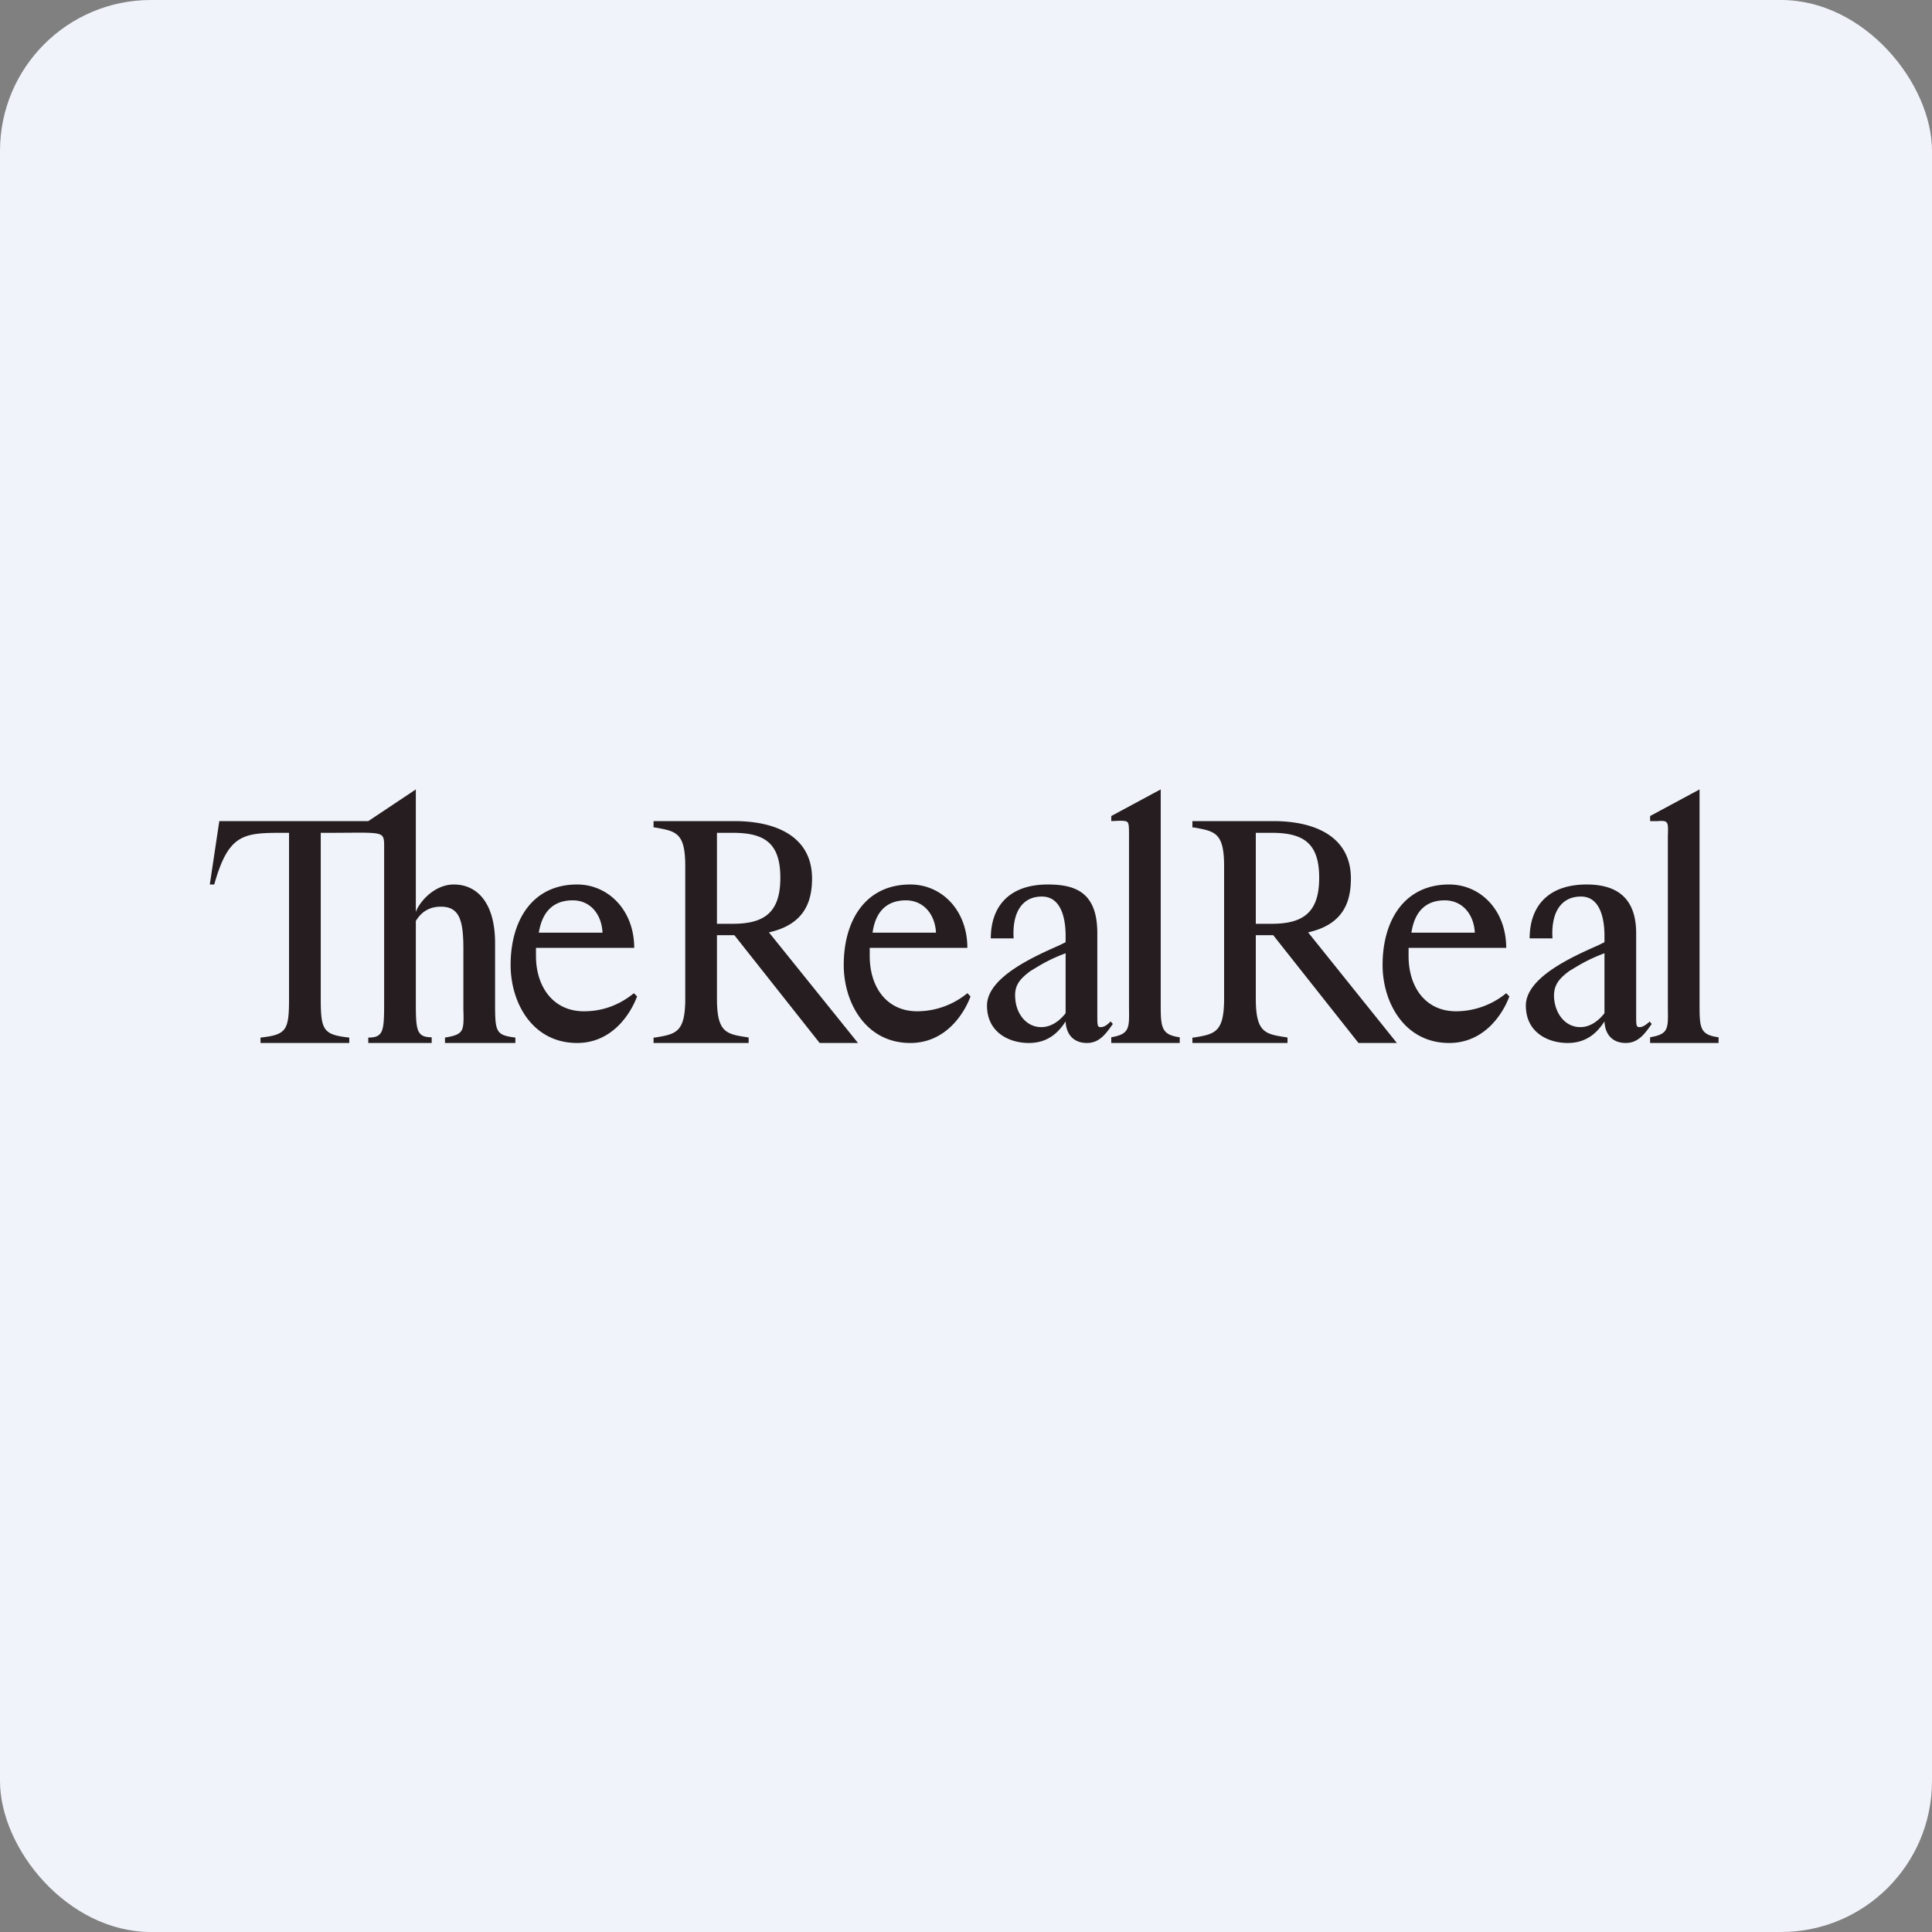<!-- by FastBull --><svg xmlns="http://www.w3.org/2000/svg" width="64" height="64" viewBox="0 0 64 64"><rect x="0" y="0" width="64" height="64" fill="#808080" stroke="none"/><rect x="0" y="0" width="64" height="64" rx="5" ry="5" fill="#F0F3FA" /><path fill="#eff1fb" d="" /><path d="M 14.3,34.55 L 12.2,34.55 L 12.2,34.371 C 12.725,34.371 12.725,34.13 12.725,33.111 L 12.725,28.187 C 12.725,27.945 12.736,27.799 12.672,27.704 C 12.546,27.547 12.148,27.588 10.887,27.588 L 10.625,27.588 L 10.625,33.08 C 10.625,34.13 10.709,34.277 11.57,34.371 L 11.57,34.55 L 8.63,34.55 L 8.63,34.371 C 9.491,34.277 9.575,34.13 9.575,33.08 L 9.575,27.588 L 9.376,27.588 C 8.063,27.588 7.569,27.62 7.097,29.3 L 6.95,29.3 L 7.265,27.2 L 12.2,27.2 L 13.775,26.15 L 13.775,30.213 C 13.88,29.898 14.373,29.3 15.035,29.3 C 15.791,29.3 16.4,29.888 16.4,31.242 L 16.4,33.143 C 16.4,34.172 16.4,34.288 17.072,34.371 L 17.072,34.55 L 14.741,34.55 L 14.741,34.371 C 15.371,34.267 15.371,34.161 15.35,33.426 L 15.35,31.421 C 15.35,30.476 15.213,30.035 14.604,30.035 C 14.248,30.035 13.975,30.182 13.775,30.508 L 13.775,33.101 C 13.775,34.099 13.775,34.361 14.3,34.361 L 14.3,34.55 Z M 37.4,33.017 L 37.4,27.704 C 37.4,27.41 37.4,27.284 37.347,27.232 C 37.295,27.189 37.211,27.189 37.053,27.189 L 36.812,27.2 L 36.812,27.032 L 38.45,26.15 L 38.45,33.196 C 38.45,34.014 38.45,34.277 39.08,34.361 L 39.08,34.55 L 36.812,34.55 L 36.812,34.361 C 37.421,34.256 37.41,34.056 37.4,33.385 L 37.4,33.017 Z M 35.3,33.836 C 35.321,34.298 35.594,34.55 36.004,34.55 C 36.423,34.55 36.633,34.245 36.864,33.92 L 36.791,33.836 L 36.77,33.857 C 36.665,33.962 36.571,34.025 36.455,34.025 C 36.35,34.025 36.35,33.952 36.35,33.605 L 36.35,30.917 C 36.35,29.584 35.657,29.3 34.712,29.3 C 33.431,29.3 32.822,30.024 32.822,31.085 L 33.578,31.085 C 33.526,30.256 33.84,29.699 34.513,29.699 C 35.184,29.699 35.3,30.497 35.3,30.991 L 35.3,31.211 L 35.09,31.316 C 34.208,31.704 32.696,32.387 32.696,33.311 C 32.696,34.203 33.431,34.55 34.082,34.55 C 34.722,34.55 35.069,34.193 35.3,33.836 Z M 35.3,33.563 C 35.09,33.836 34.806,34.025 34.492,34.025 C 33.987,34.025 33.651,33.563 33.63,33.048 C 33.599,32.629 33.798,32.419 34.135,32.166 L 34.239,32.103 C 34.418,31.998 34.733,31.788 35.3,31.578 L 35.3,33.574 Z M 27.152,34.55 L 24.328,30.98 L 23.75,30.98 L 23.75,33.08 C 23.75,34.203 24.055,34.256 24.758,34.361 L 24.8,34.371 L 24.8,34.55 L 21.65,34.55 L 21.65,34.371 L 21.692,34.371 C 22.395,34.256 22.7,34.203 22.7,33.08 L 22.7,28.691 C 22.7,27.578 22.395,27.536 21.692,27.41 L 21.65,27.41 L 21.65,27.2 L 24.328,27.2 C 25.776,27.2 26.9,27.756 26.9,29.101 C 26.9,29.867 26.648,30.623 25.472,30.886 L 28.422,34.55 L 27.163,34.55 Z M 25.85,29.079 C 25.85,27.935 25.335,27.588 24.275,27.588 L 23.75,27.588 L 23.75,30.602 L 24.275,30.602 C 25.335,30.602 25.85,30.213 25.85,29.079 Z M 32.045,32.901 A 2.625,2.625 0 0,1 30.386,33.5 C 29.357,33.5 28.811,32.681 28.811,31.673 L 28.811,31.4 L 32.045,31.4 C 32.045,30.151 31.195,29.3 30.155,29.3 C 28.674,29.3 27.95,30.486 27.95,31.967 C 27.95,33.206 28.674,34.55 30.155,34.55 C 31.331,34.55 31.94,33.574 32.15,33.007 L 32.045,32.901 Z M 30.008,29.825 C 30.585,29.825 30.974,30.276 31.006,30.896 L 28.905,30.896 C 29.021,30.056 29.515,29.825 30.008,29.825 Z M 19.34,33.5 C 19.791,33.5 20.39,33.395 20.999,32.901 L 21.104,33.007 C 20.894,33.574 20.285,34.55 19.119,34.55 C 17.628,34.55 16.915,33.206 16.915,31.967 C 16.915,30.497 17.628,29.3 19.119,29.3 C 20.148,29.3 21.009,30.151 21.009,31.4 L 17.755,31.4 L 17.755,31.673 C 17.755,32.681 18.322,33.5 19.34,33.5 Z M 19.959,30.896 C 19.928,30.266 19.54,29.825 18.973,29.825 C 18.468,29.825 17.985,30.056 17.849,30.896 L 19.949,30.896 Z M 49.895,32.901 A 2.625,2.625 0 0,1 48.236,33.5 C 47.207,33.5 46.661,32.681 46.661,31.673 L 46.661,31.4 L 49.895,31.4 C 49.895,30.151 49.044,29.3 48.005,29.3 C 46.525,29.3 45.8,30.486 45.8,31.967 C 45.8,33.206 46.525,34.55 48.005,34.55 C 49.181,34.55 49.79,33.574 50,33.007 L 49.895,32.901 Z M 47.858,29.825 C 48.435,29.825 48.824,30.276 48.855,30.896 L 46.755,30.896 C 46.882,30.056 47.364,29.825 47.858,29.825 Z M 55.25,28.082 L 55.25,33.395 C 55.261,34.088 55.271,34.256 54.662,34.361 L 54.662,34.55 L 56.93,34.55 L 56.93,34.361 C 56.3,34.277 56.3,34.046 56.3,33.206 L 56.3,26.15 L 54.662,27.032 L 54.662,27.2 L 54.904,27.2 C 55.061,27.189 55.145,27.189 55.197,27.232 C 55.261,27.284 55.261,27.41 55.25,27.704 L 55.25,28.082 Z M 53.15,33.836 C 53.171,34.298 53.444,34.55 53.853,34.55 C 54.273,34.55 54.483,34.245 54.715,33.92 L 54.641,33.836 L 54.63,33.857 C 54.505,33.962 54.42,34.025 54.305,34.025 C 54.2,34.025 54.2,33.952 54.2,33.605 L 54.2,30.917 C 54.2,29.699 53.507,29.3 52.562,29.3 C 51.281,29.3 50.672,30.024 50.672,31.085 L 51.428,31.085 C 51.376,30.256 51.691,29.699 52.373,29.699 C 53.035,29.699 53.15,30.497 53.15,30.991 L 53.15,31.211 L 52.94,31.316 C 52.058,31.704 50.546,32.387 50.546,33.311 C 50.546,34.203 51.281,34.55 51.932,34.55 C 52.572,34.55 52.919,34.193 53.15,33.836 Z M 53.15,33.563 C 52.94,33.836 52.657,34.025 52.352,34.025 C 51.837,34.025 51.512,33.563 51.48,33.048 C 51.459,32.629 51.648,32.419 51.984,32.166 L 52.09,32.103 C 52.268,31.998 52.583,31.788 53.15,31.578 L 53.15,33.574 Z M 45.002,34.55 L 42.178,30.98 L 41.6,30.98 L 41.6,33.08 C 41.6,34.203 41.904,34.256 42.608,34.361 L 42.65,34.371 L 42.65,34.55 L 39.5,34.55 L 39.5,34.371 L 39.542,34.371 C 40.245,34.256 40.55,34.203 40.55,33.08 L 40.55,28.691 C 40.55,27.578 40.245,27.536 39.542,27.41 L 39.5,27.41 L 39.5,27.2 L 42.178,27.2 C 43.627,27.2 44.75,27.756 44.75,29.101 C 44.75,29.867 44.508,30.623 43.333,30.886 L 46.273,34.55 L 45.013,34.55 Z M 43.7,29.079 C 43.7,27.935 43.185,27.588 42.125,27.588 L 41.6,27.588 L 41.6,30.602 L 42.125,30.602 C 43.185,30.602 43.7,30.213 43.7,29.079 Z" fill="#251d1f" /></svg>